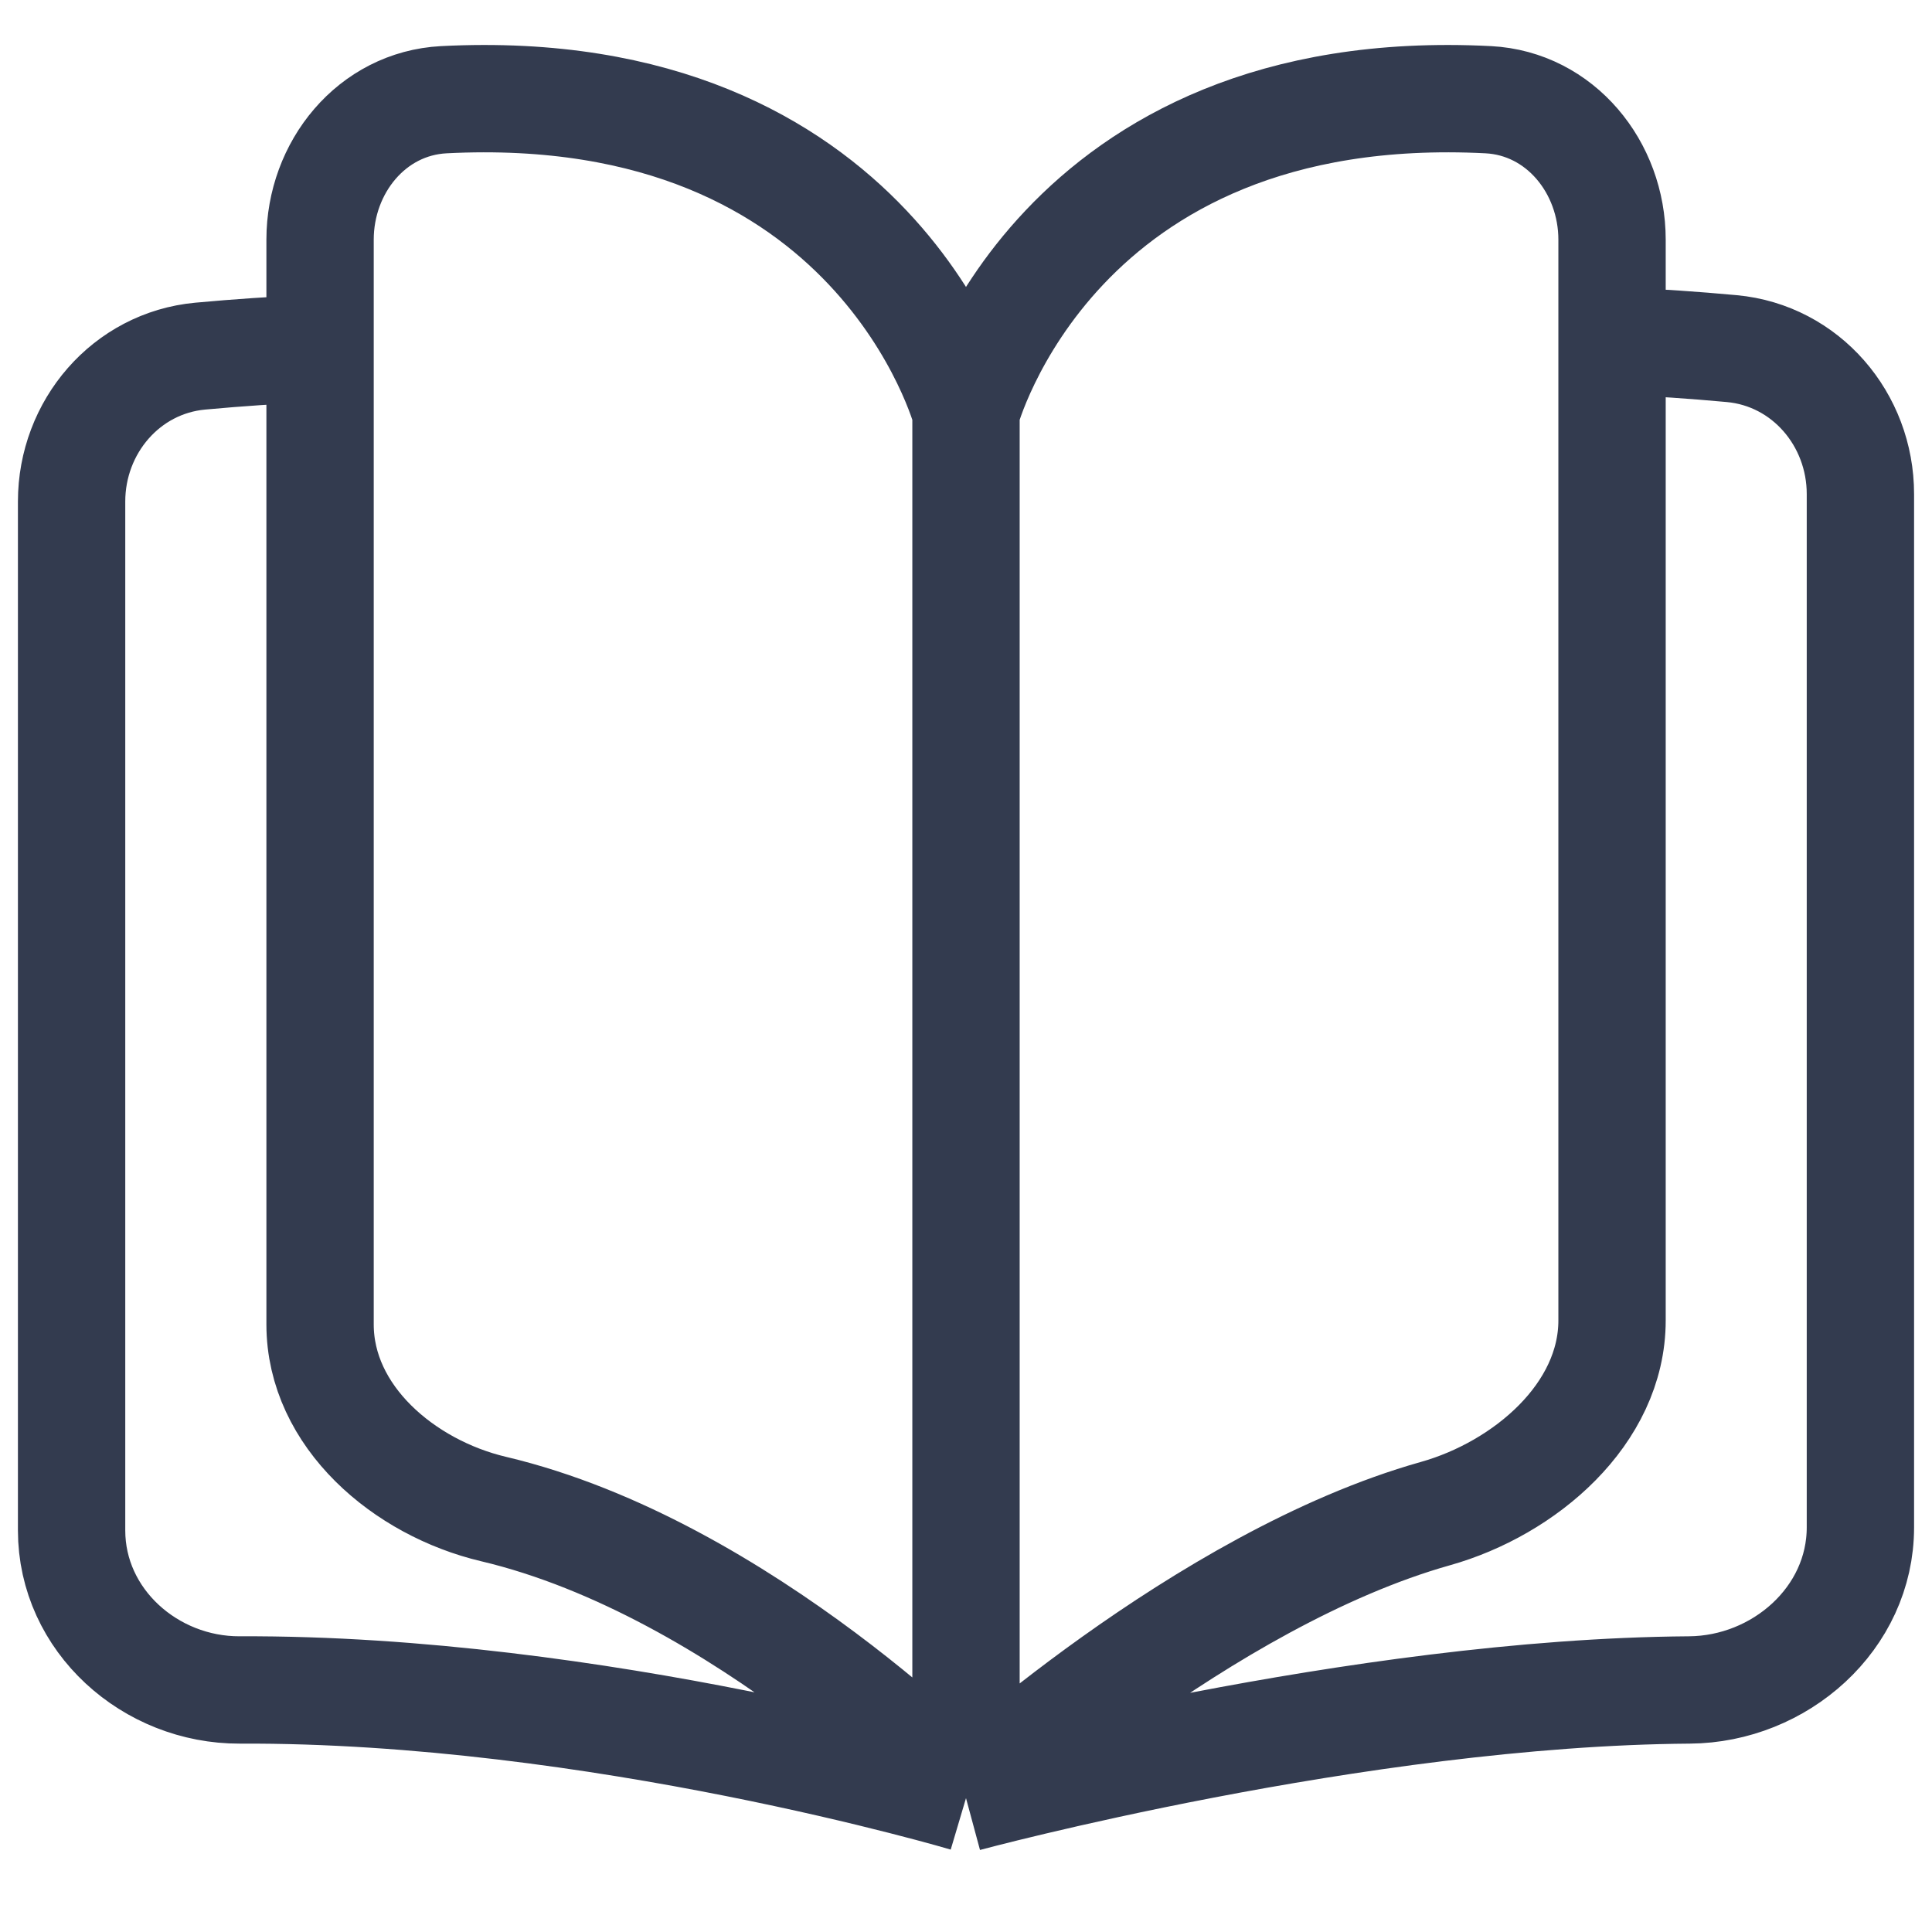 <svg width="18" height="18" viewBox="0 0 18 18" fill="none" xmlns="http://www.w3.org/2000/svg">
<path d="M9 3.836C9 3.836 8.175 0.722 4.135 0.929C3.464 0.964 2.982 1.558 2.982 2.233V12.339C2.982 13.198 3.765 13.862 4.597 14.059C6.923 14.609 9 16.753 9 16.753M9 3.836C9 3.836 9.825 0.722 13.866 0.929C14.536 0.964 15.019 1.558 15.019 2.233V12.302C15.019 13.174 14.208 13.867 13.373 14.102C11.204 14.713 9 16.753 9 16.753M9 3.836V16.753M9 16.753C9 16.753 12.652 15.767 15.739 15.745C16.583 15.739 17.333 15.08 17.333 14.23V4.603C17.333 3.907 16.824 3.312 16.135 3.248C15.776 3.215 15.434 3.192 15.107 3.178M9 16.753C9 16.753 5.557 15.73 2.234 15.745C1.4 15.748 0.667 15.098 0.667 14.258L0.667 4.673C0.667 3.977 1.176 3.382 1.865 3.318C2.224 3.285 2.567 3.262 2.893 3.248" stroke="#333B4F"/>
</svg>
